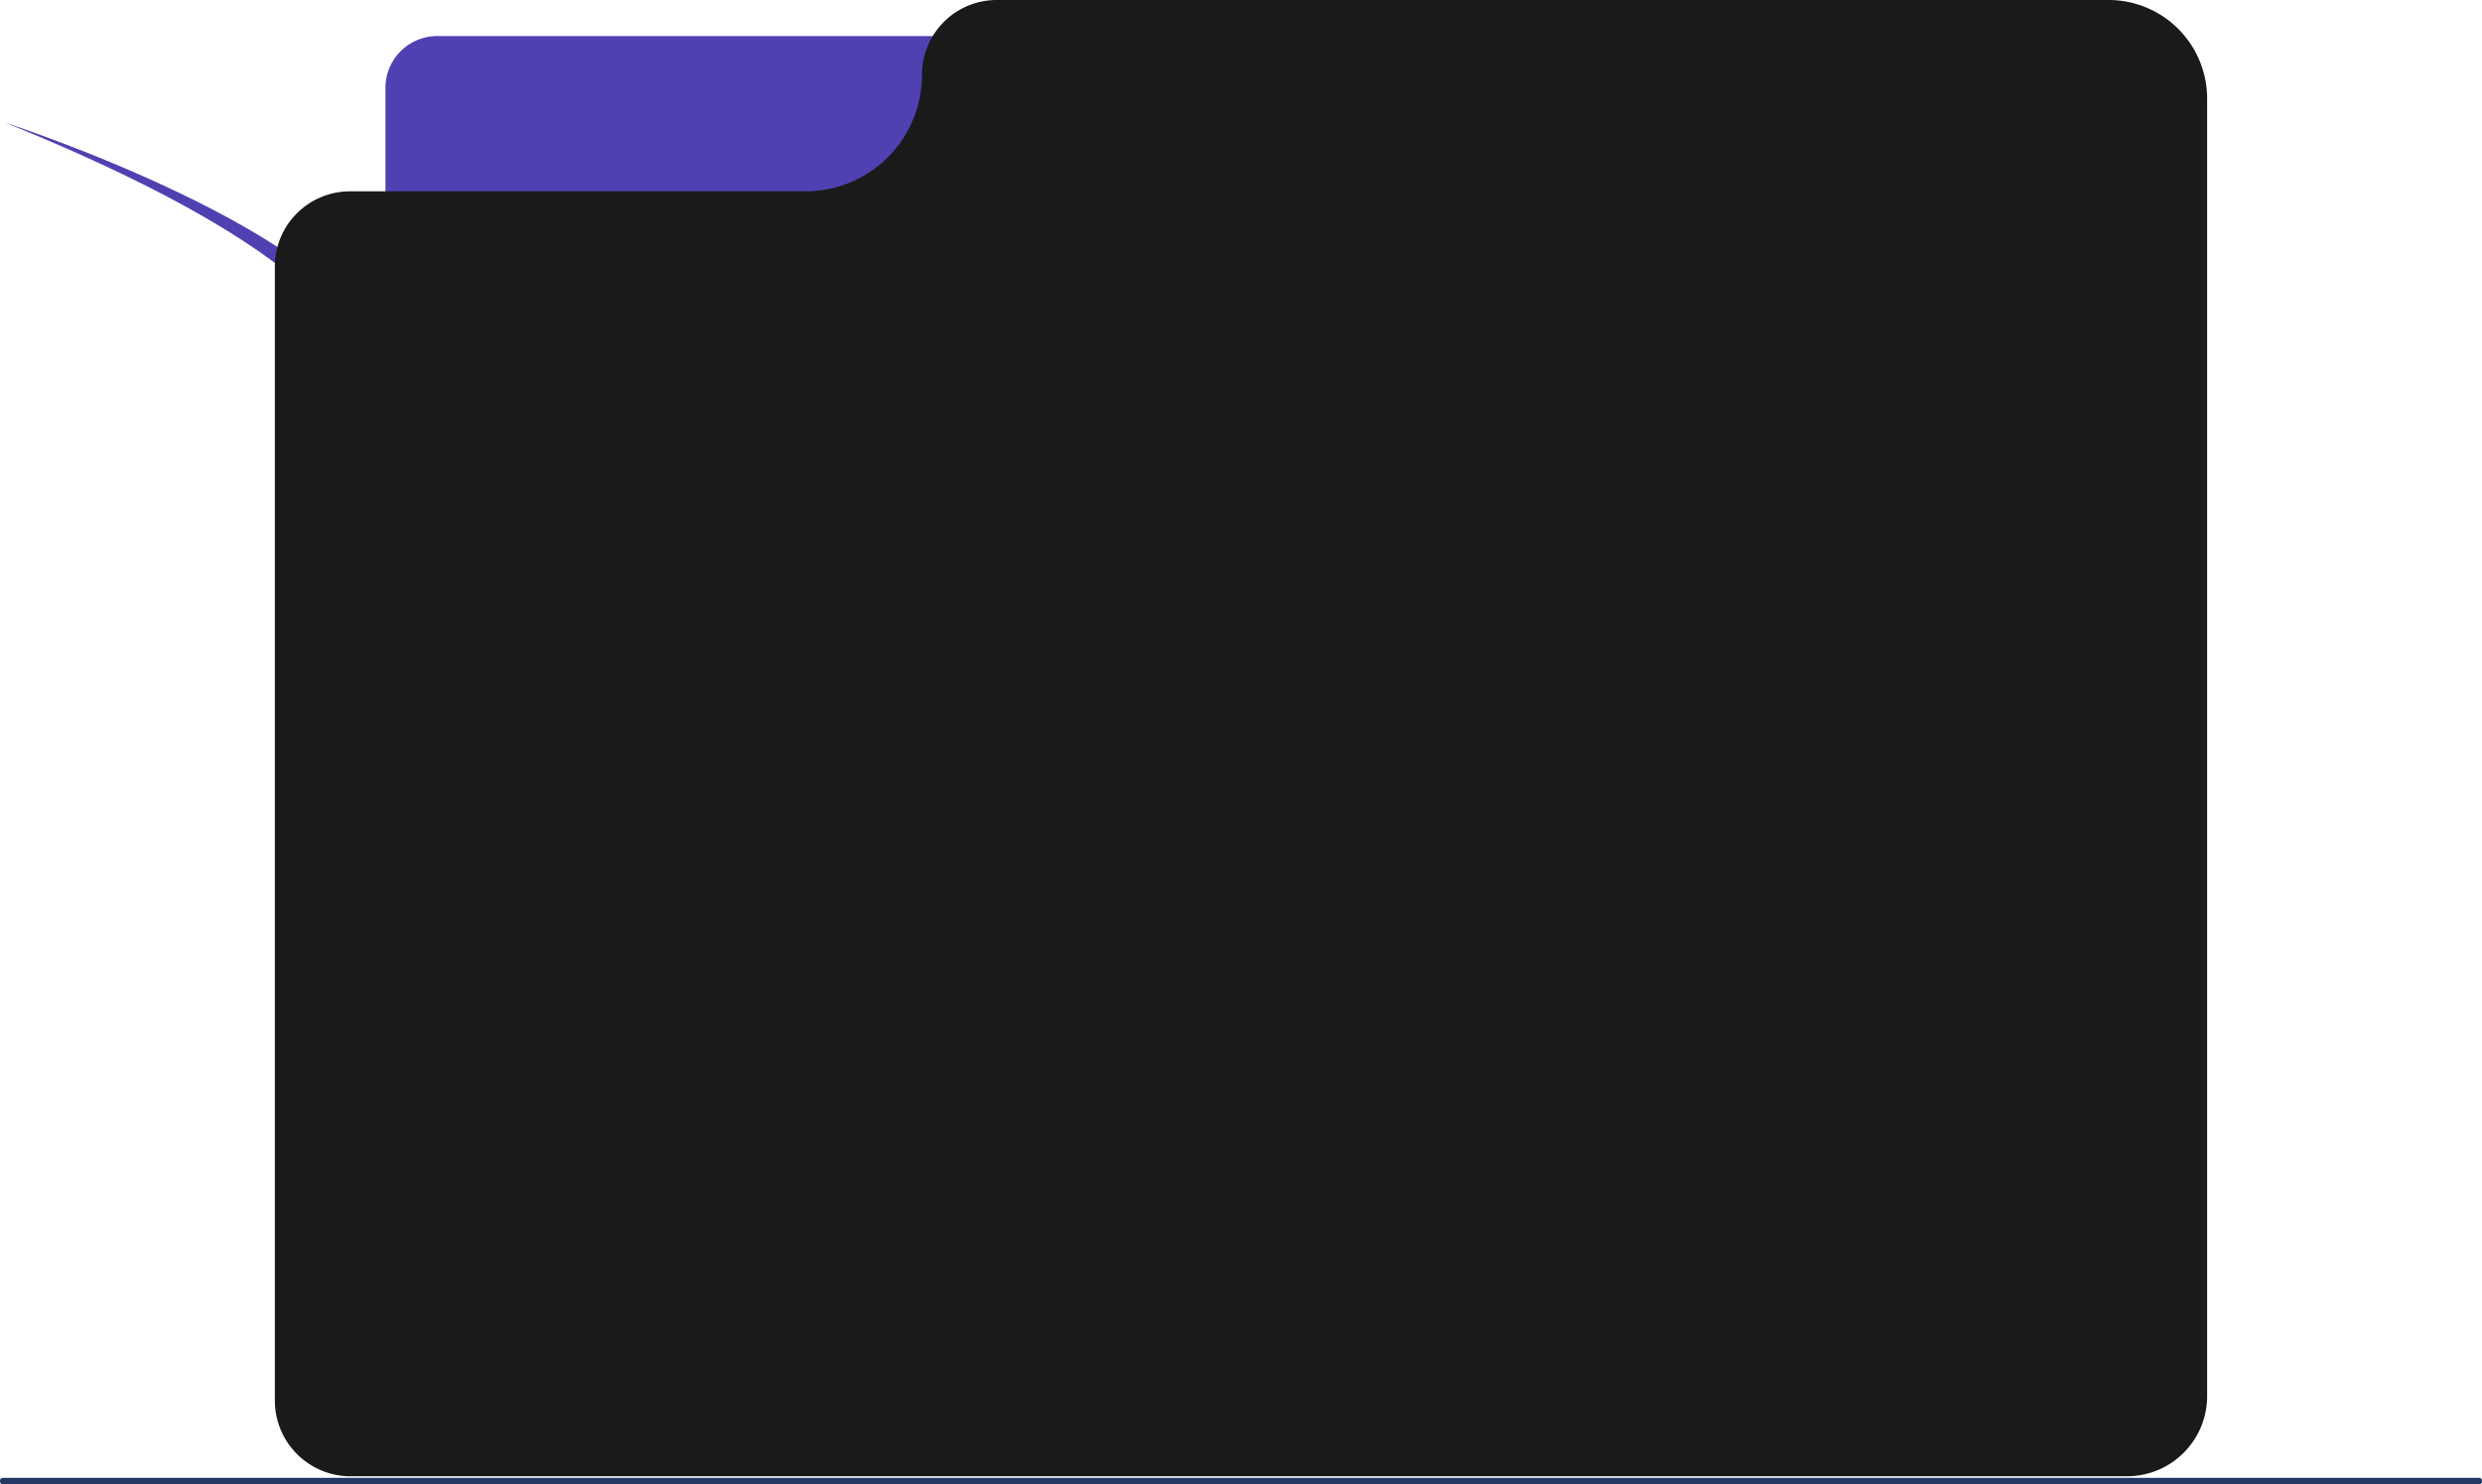 <svg xmlns="http://www.w3.org/2000/svg" viewBox="0 0 1638.11 979.83"><defs><style>.cls-1{fill:#5041b2;}.cls-2{fill:#1a1a1a;}.cls-3{fill:#233862;}</style></defs><title>Asset 1</title><g id="Layer_2" data-name="Layer 2"><g id="_Layer_" data-name="&lt;Layer&gt;"><path class="cls-1" d="M3.5,81S224.7,152.6,250,232.7c0,0-1.1,35.8,21.1,76.9v15.8s-23.2-53.7-35.8-61.1C235.2,264.3,284.7,194.7,3.5,81Z"/><path class="cls-1" d="M271,309.5s34.1,51.8,14.7,114.9l-8.8-2.4s8.5-69.5-9.3-104.4S271,309.5,271,309.5Z"/><path class="cls-1" d="M1412.2,896.2H288.6A34.18,34.18,0,0,1,254.4,862V58a34.18,34.18,0,0,1,34.2-34.2H1412.2A34.18,34.18,0,0,1,1446.4,58V862A34.18,34.18,0,0,1,1412.2,896.2Z"/><path class="cls-2" d="M608.5,49.4h0a76.84,76.84,0,0,1-76.8,76.9H231A49.61,49.61,0,0,0,181.4,176V924.4a50,50,0,0,0,50,50.1H1403.8a52.94,52.94,0,0,0,52.9-53V65.1a65.08,65.08,0,0,0-65-65.1h-734A49.34,49.34,0,0,0,608.5,49.4Z"/><path class="cls-3" d="M1636.23,979.83H1.88A1.88,1.88,0,0,1,0,978v-.6a1.87,1.87,0,0,1,1.88-1.88H1636.23a1.88,1.88,0,0,1,1.88,1.88v.6A1.92,1.92,0,0,1,1636.23,979.83Z"/></g></g></svg>